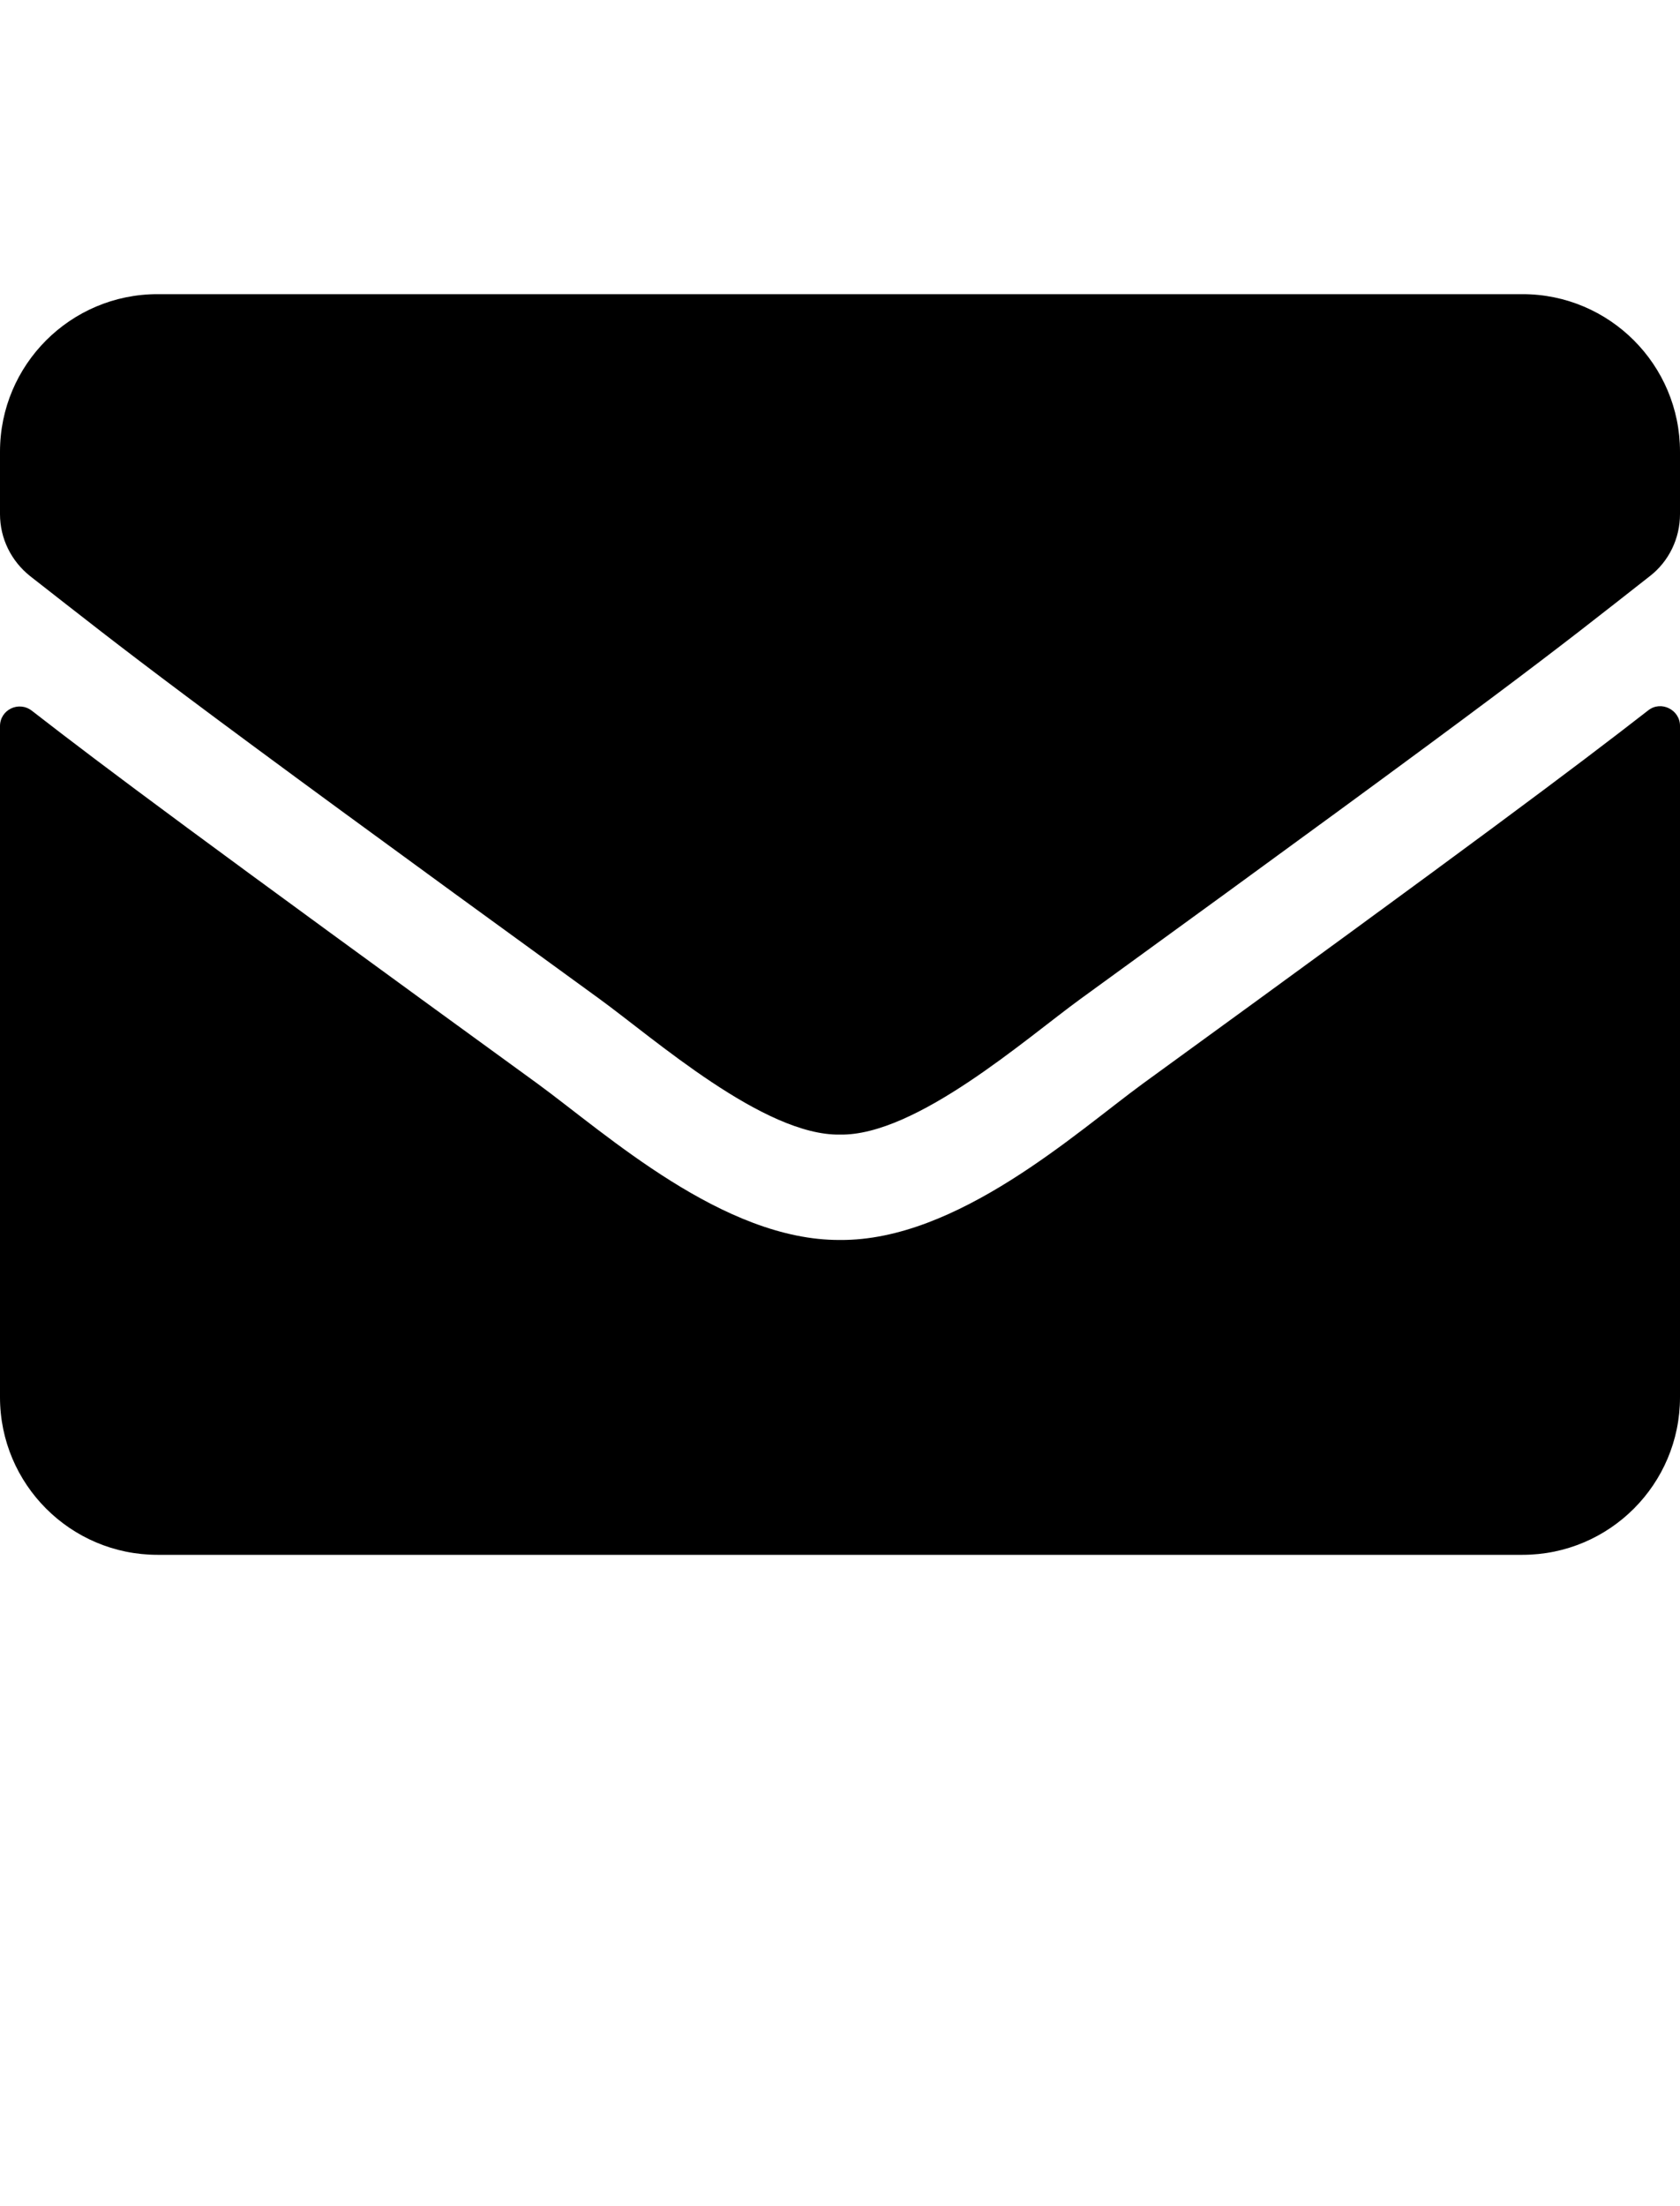 <svg width="16" height="21" viewBox="0 0 16 21" fill="none" xmlns="http://www.w3.org/2000/svg">
<path d="M15.697 6.762C15.819 6.665 16 6.756 16 6.909V13.3C16 14.128 15.328 14.8 14.5 14.8H1.5C0.672 14.8 0 14.128 0 13.3V6.912C0 6.756 0.178 6.669 0.303 6.765C1.003 7.309 1.931 8 5.119 10.315C5.778 10.797 6.891 11.809 8 11.803C9.116 11.812 10.25 10.778 10.884 10.315C14.072 8 14.997 7.306 15.697 6.762ZM8 10.8C8.725 10.812 9.769 9.887 10.294 9.506C14.441 6.497 14.756 6.234 15.713 5.484C15.894 5.344 16 5.125 16 4.894V4.3C16 3.472 15.328 2.8 14.5 2.8H1.5C0.672 2.8 0 3.472 0 4.3V4.894C0 5.125 0.106 5.34 0.287 5.484C1.244 6.231 1.559 6.497 5.706 9.506C6.231 9.887 7.275 10.812 8 10.8Z" fill="black"/>
</svg>
